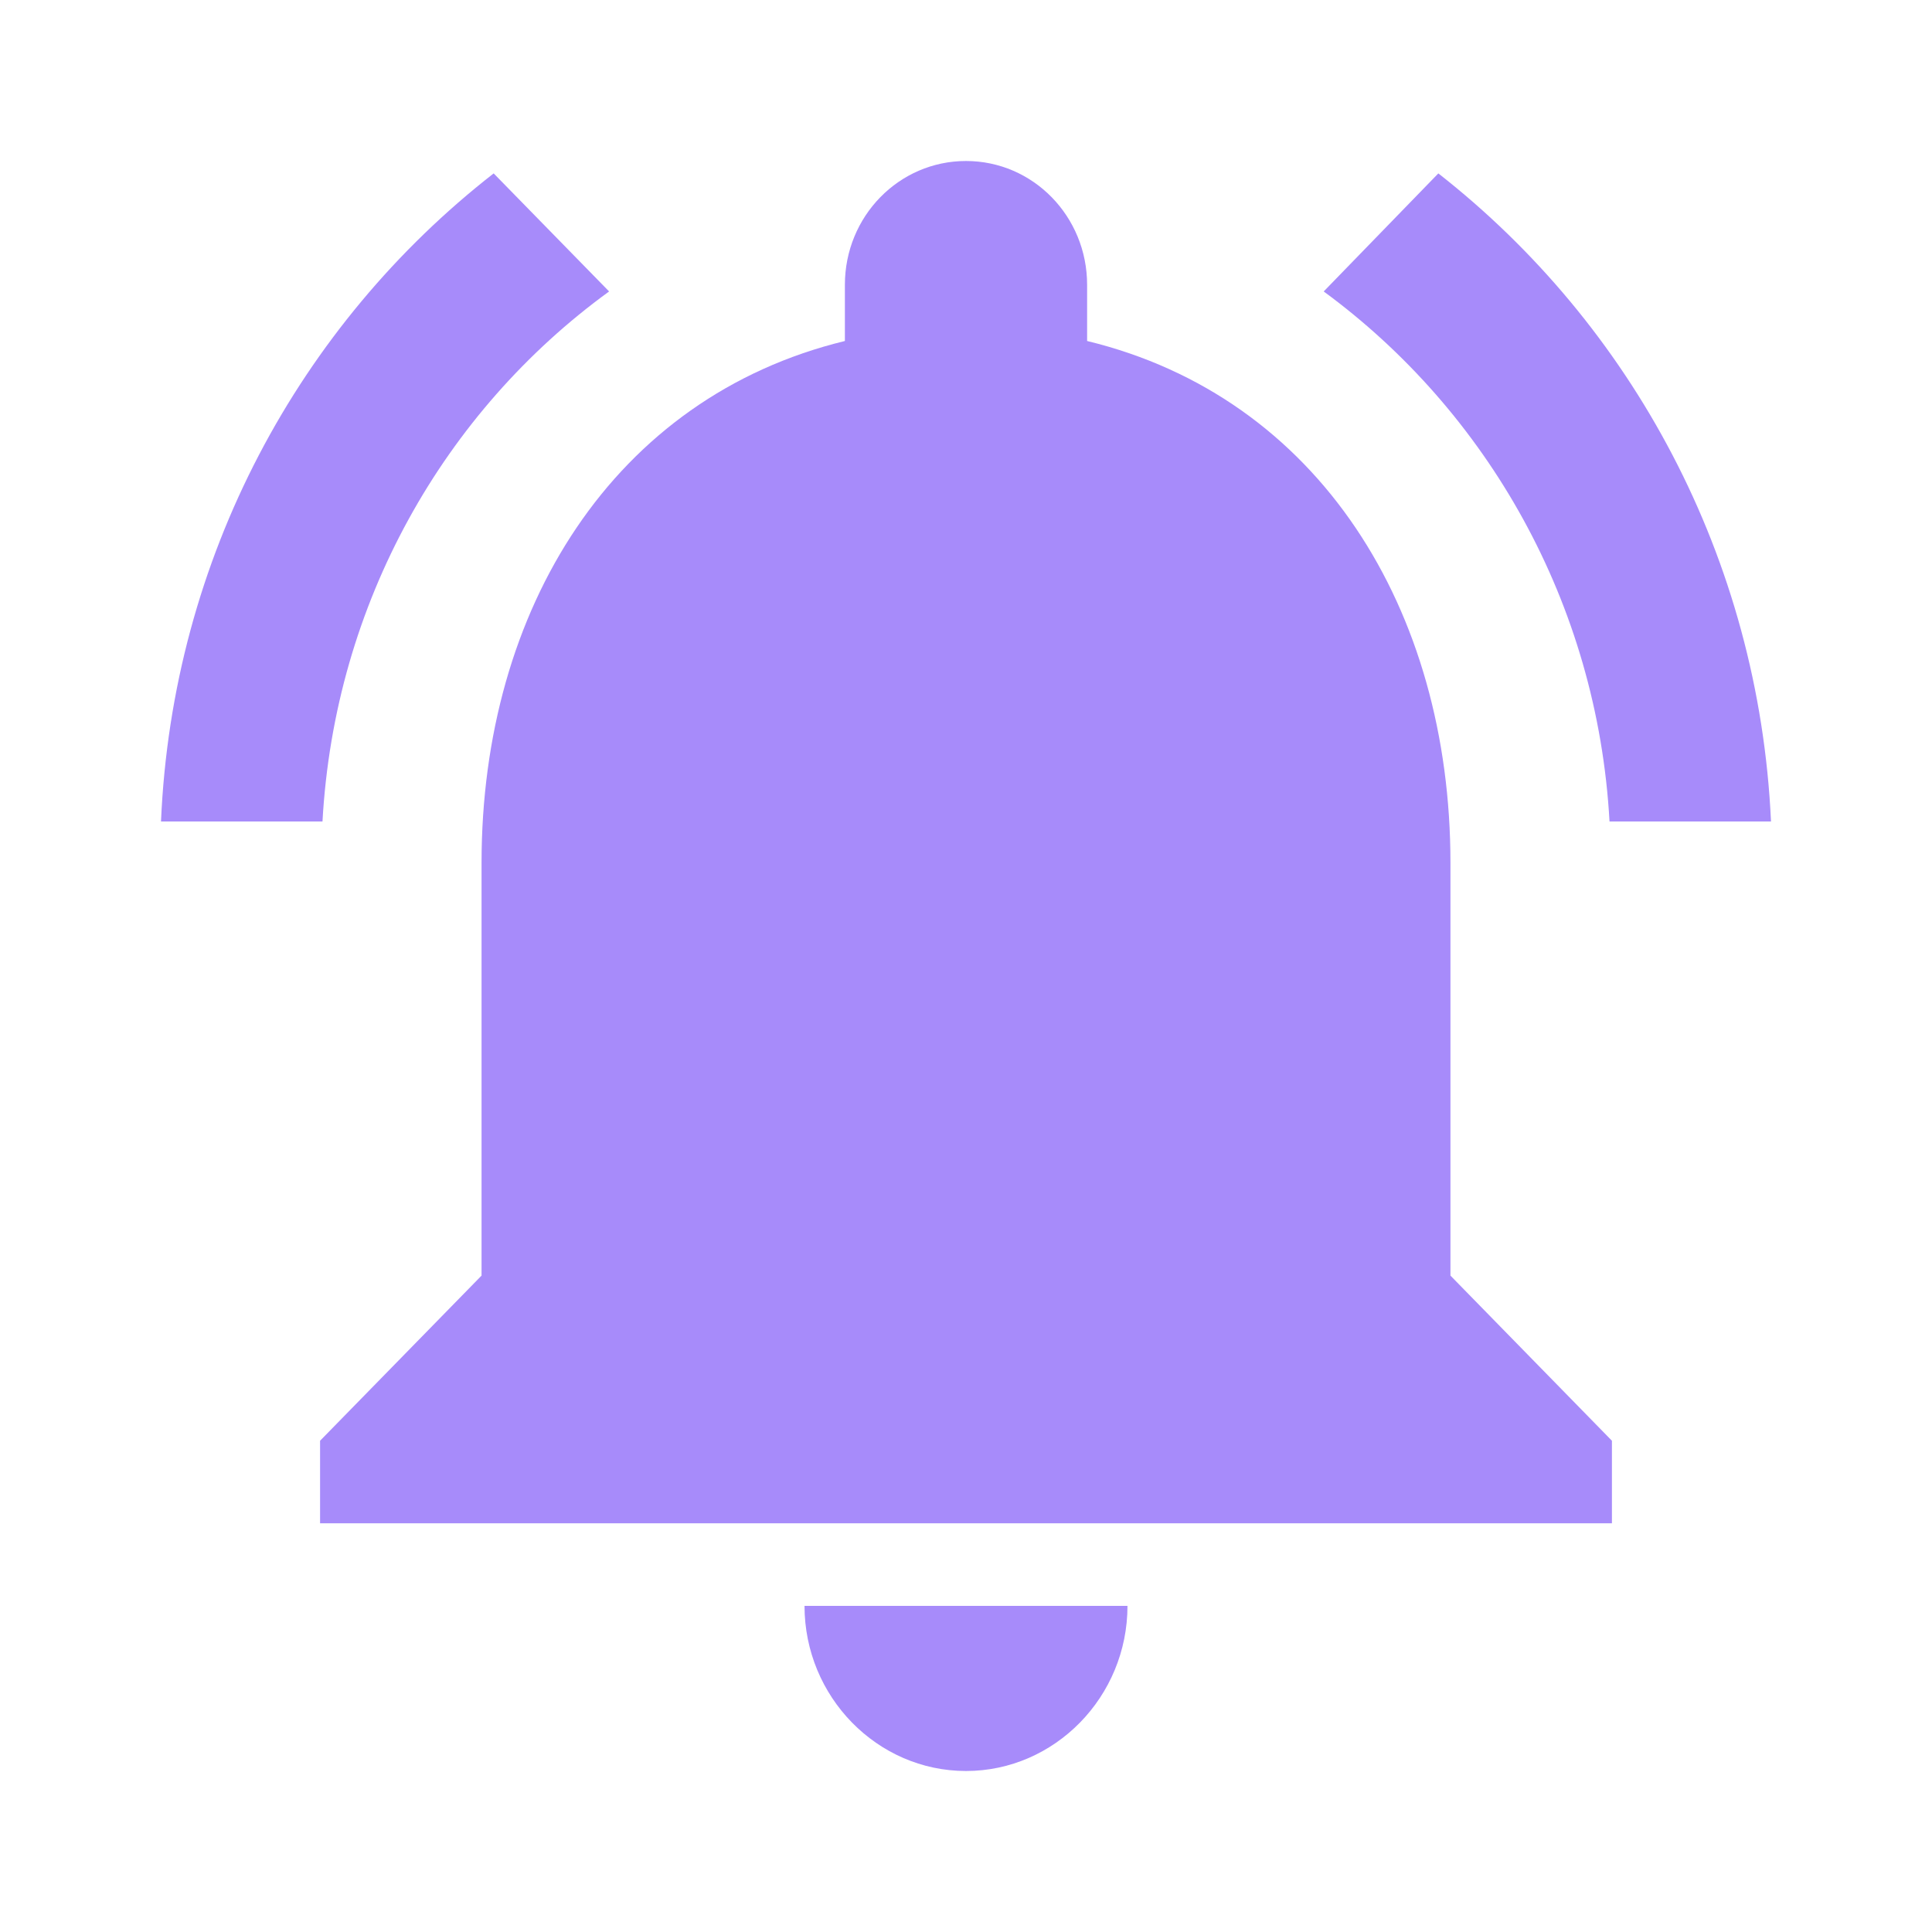 <svg viewBox="0 0 48 48" fill="none" xmlns="http://www.w3.org/2000/svg" >
<path fill="#A78BFA" d="M28.012 39.897C28.012 42.154 26.207 44 24 44C21.793 44 19.988 42.154 19.988 39.897H28.012Z" />
<path fill="#A78BFA" d="M36.036 21.436V31.692L40.048 35.795V37.846H7.952V35.795L11.964 31.692V21.436C11.964 15.118 15.254 9.867 20.991 8.472V7.077C20.991 5.374 22.335 4 24 4C25.665 4 27.009 5.374 27.009 7.077V8.472C32.766 9.867 36.036 15.139 36.036 21.436Z" />
<path fill="#A78BFA" d="M12.265 4.308L15.133 7.241C11.041 10.215 8.313 14.974 8.012 20.41H4C4.281 13.846 7.45 8.062 12.265 4.308Z" />
<path fill="#A78BFA" d="M44 20.41H39.988C39.687 14.974 36.939 10.215 32.887 7.241L35.735 4.308C40.53 8.062 43.699 13.846 44 20.41Z" />
</svg>
